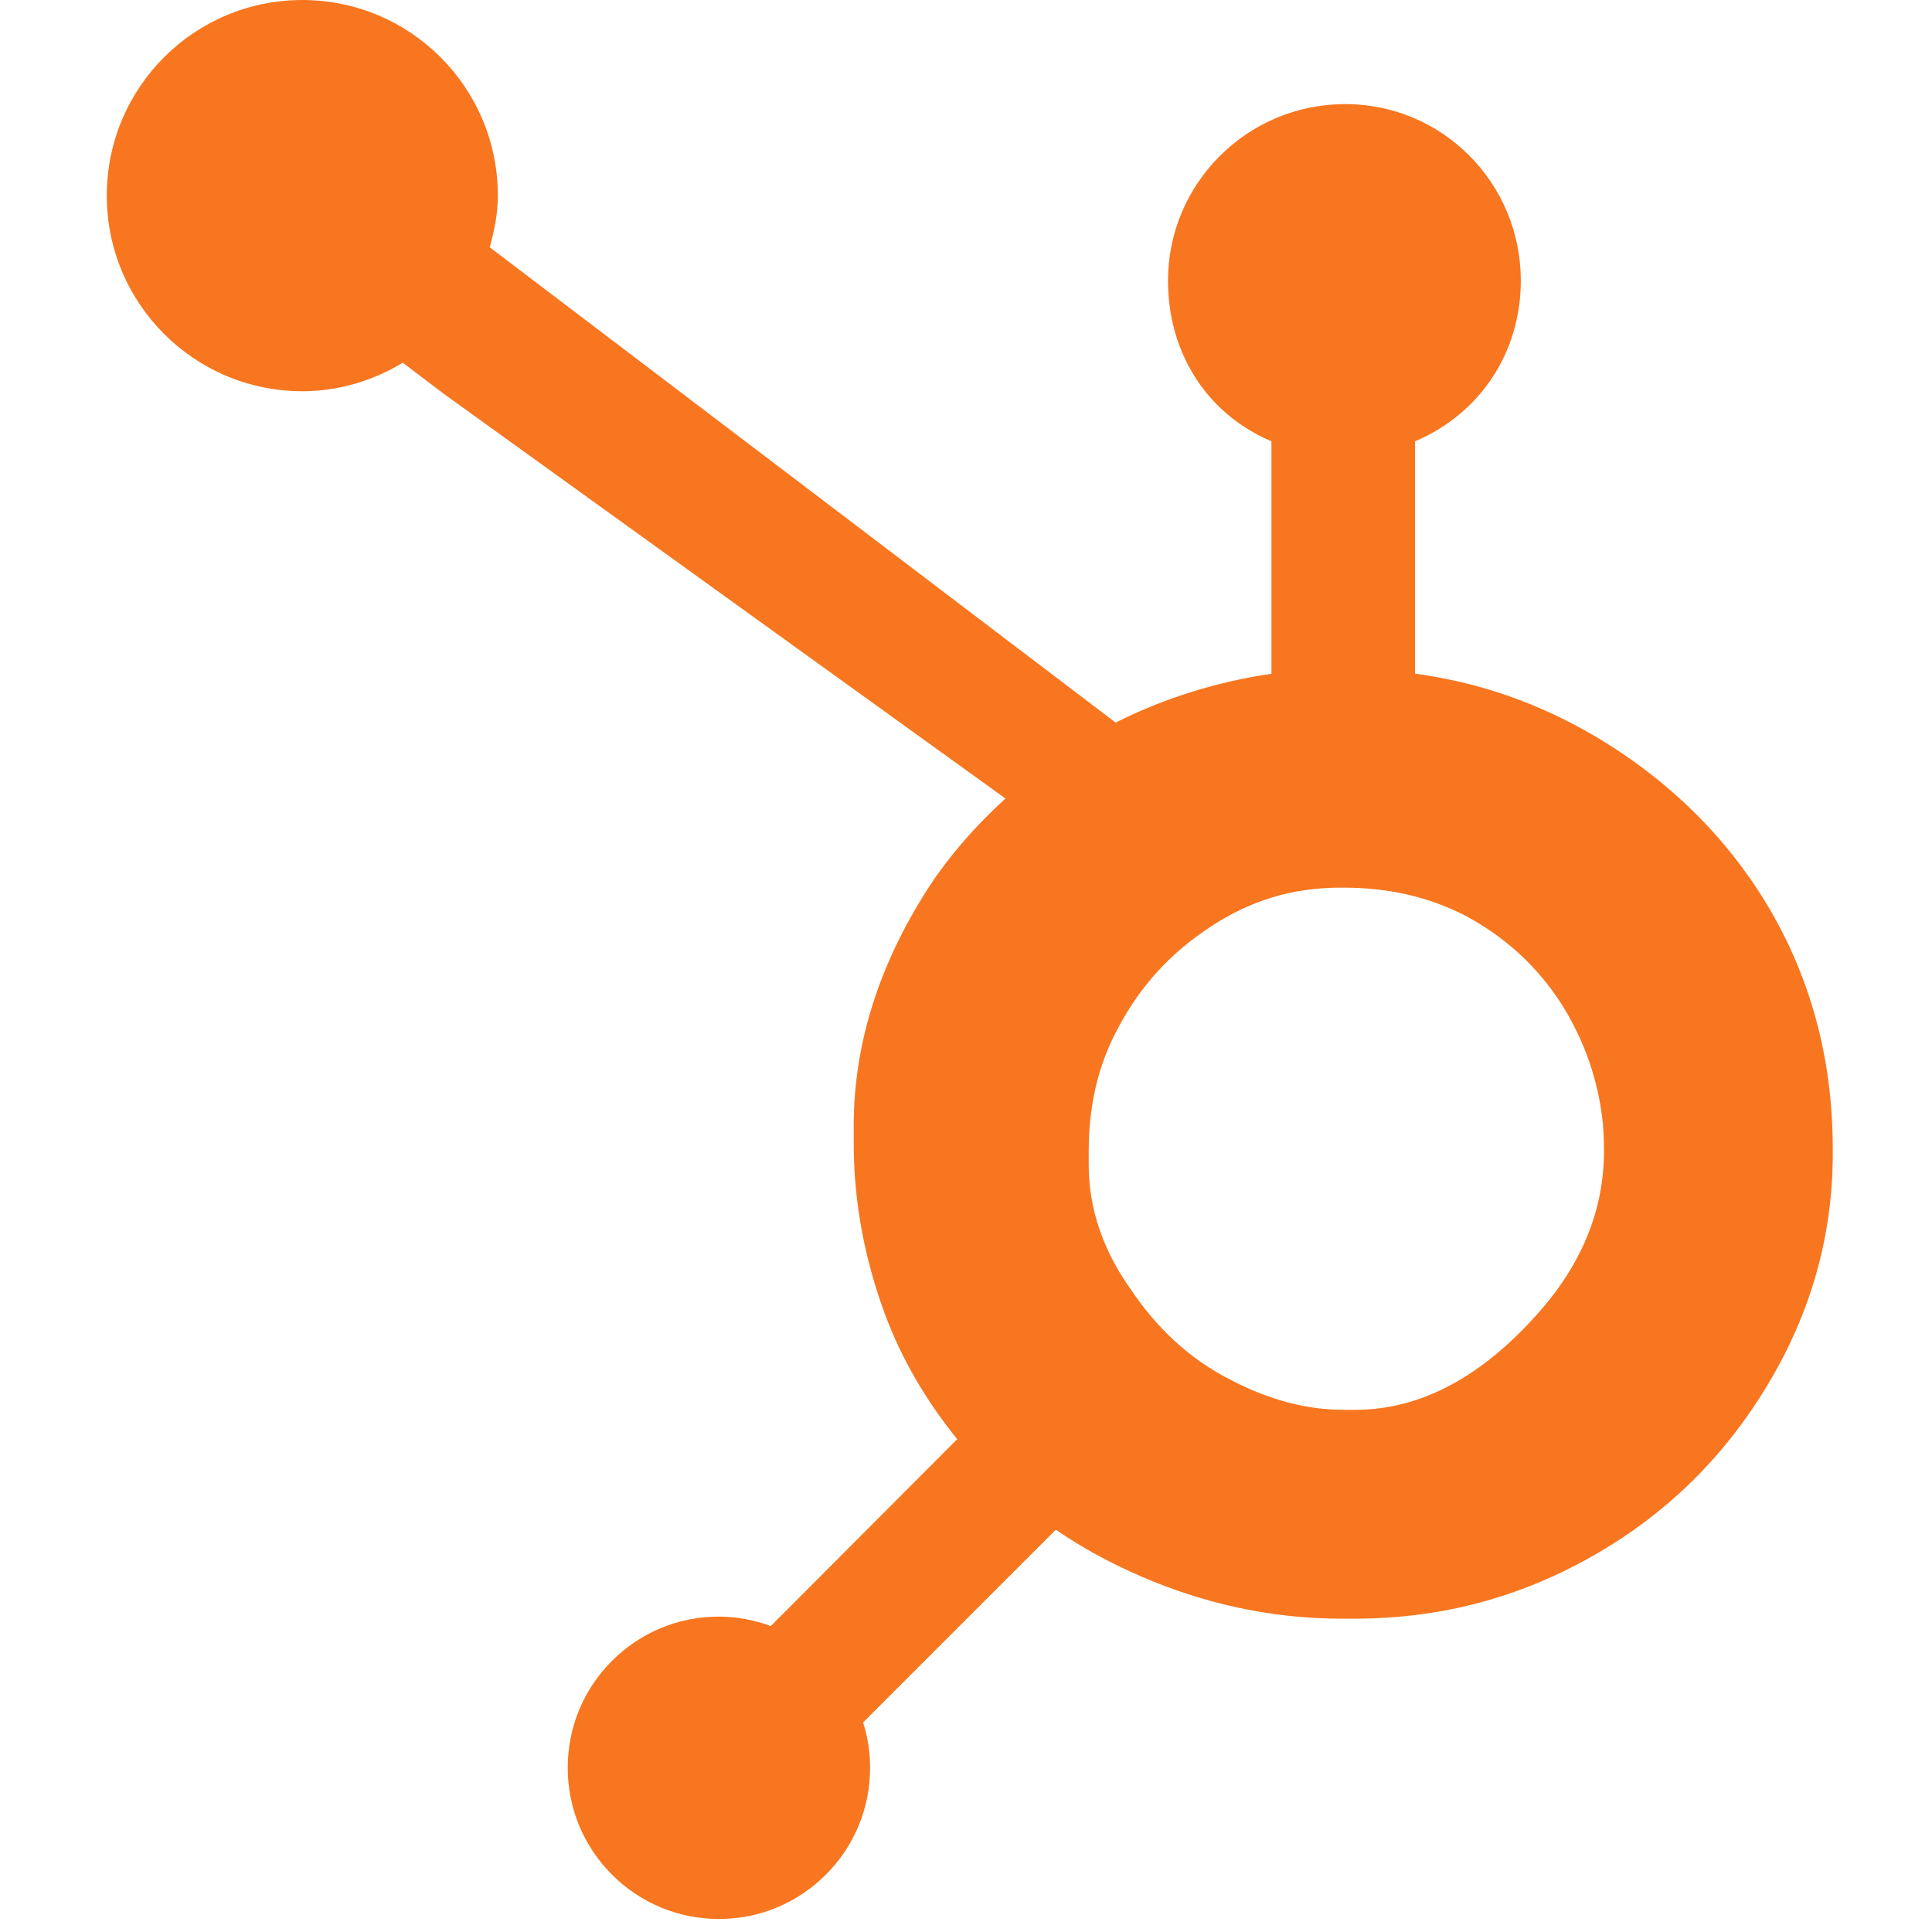 <svg height="100" viewBox="0 0 100 100" width="100" xmlns="http://www.w3.org/2000/svg"><path d="m86.674 47.183c-2.2-3.785-5.295-6.82-9.164-9.104-2.891-1.683-5.889-2.751-9.268-3.21v-12.027c3.378-1.434 5.475-4.609 5.475-8.314 0-5.049-4.049-9.14-9.093-9.14-5.049 0-9.168 4.091-9.168 9.14 0 3.704 1.976 6.879 5.354 8.314v12.032c-2.703.391-5.505 1.233-8.065 2.528-5.228-3.97-22.37-16.995-32.397-24.603.238-.857.421-1.741.421-2.674 0-5.592-4.528-10.124-10.122-10.124-5.594 0-10.12 4.532-10.12 10.124 0 5.591 4.531 10.125 10.125 10.125 1.908 0 3.673-.558 5.196-1.476l2.116 1.605 29.078 20.951c-1.537 1.411-2.969 3.017-4.114 4.818-2.321 3.672-3.739 7.713-3.739 12.12v.92c0 3.094.588 6.015 1.589 8.759.882 2.396 2.171 4.574 3.768 6.544l-9.651 9.674c-.856-.316-1.755-.489-2.694-.489-2.089 0-4.049.816-5.526 2.291-1.479 1.479-2.289 3.443-2.289 5.534.001 2.09.815 4.054 2.293 5.532 1.478 1.478 3.442 2.293 5.532 2.293 2.091 0 4.055-.815 5.534-2.293 1.476-1.478 2.291-3.443 2.291-5.532 0-.809-.125-1.598-.36-2.348l9.975-9.976c1.368.945 2.845 1.74 4.432 2.426 3.132 1.354 6.589 2.179 10.372 2.179h.693c4.182 0 8.128-.982 11.836-2.992 3.908-2.124 6.967-5.028 9.278-8.735 2.323-3.718 3.602-7.825 3.602-12.344v-.226c0-4.445-1.029-8.547-3.191-12.304zm-12.188 20.928c-2.707 3.009-5.82 4.862-9.338 4.862h-.58c-2.009 0-3.975-.555-5.899-1.566-2.169-1.112-3.818-2.699-5.167-4.707-1.395-1.972-2.151-4.124-2.151-6.407v-.693c0-2.244.43-4.372 1.516-6.381 1.16-2.197 2.727-3.905 4.811-5.263 2.046-1.349 4.231-2.01 6.665-2.01h.226c2.207 0 4.296.435 6.268 1.444 2.009 1.076 3.65 2.545 4.922 4.478 1.236 1.934 1.971 4.02 2.207 6.292.037.472.056.956.056 1.418 0 3.084-1.178 5.94-3.536 8.532z" fill="#f8761f" transform="translate(5)"/></svg>